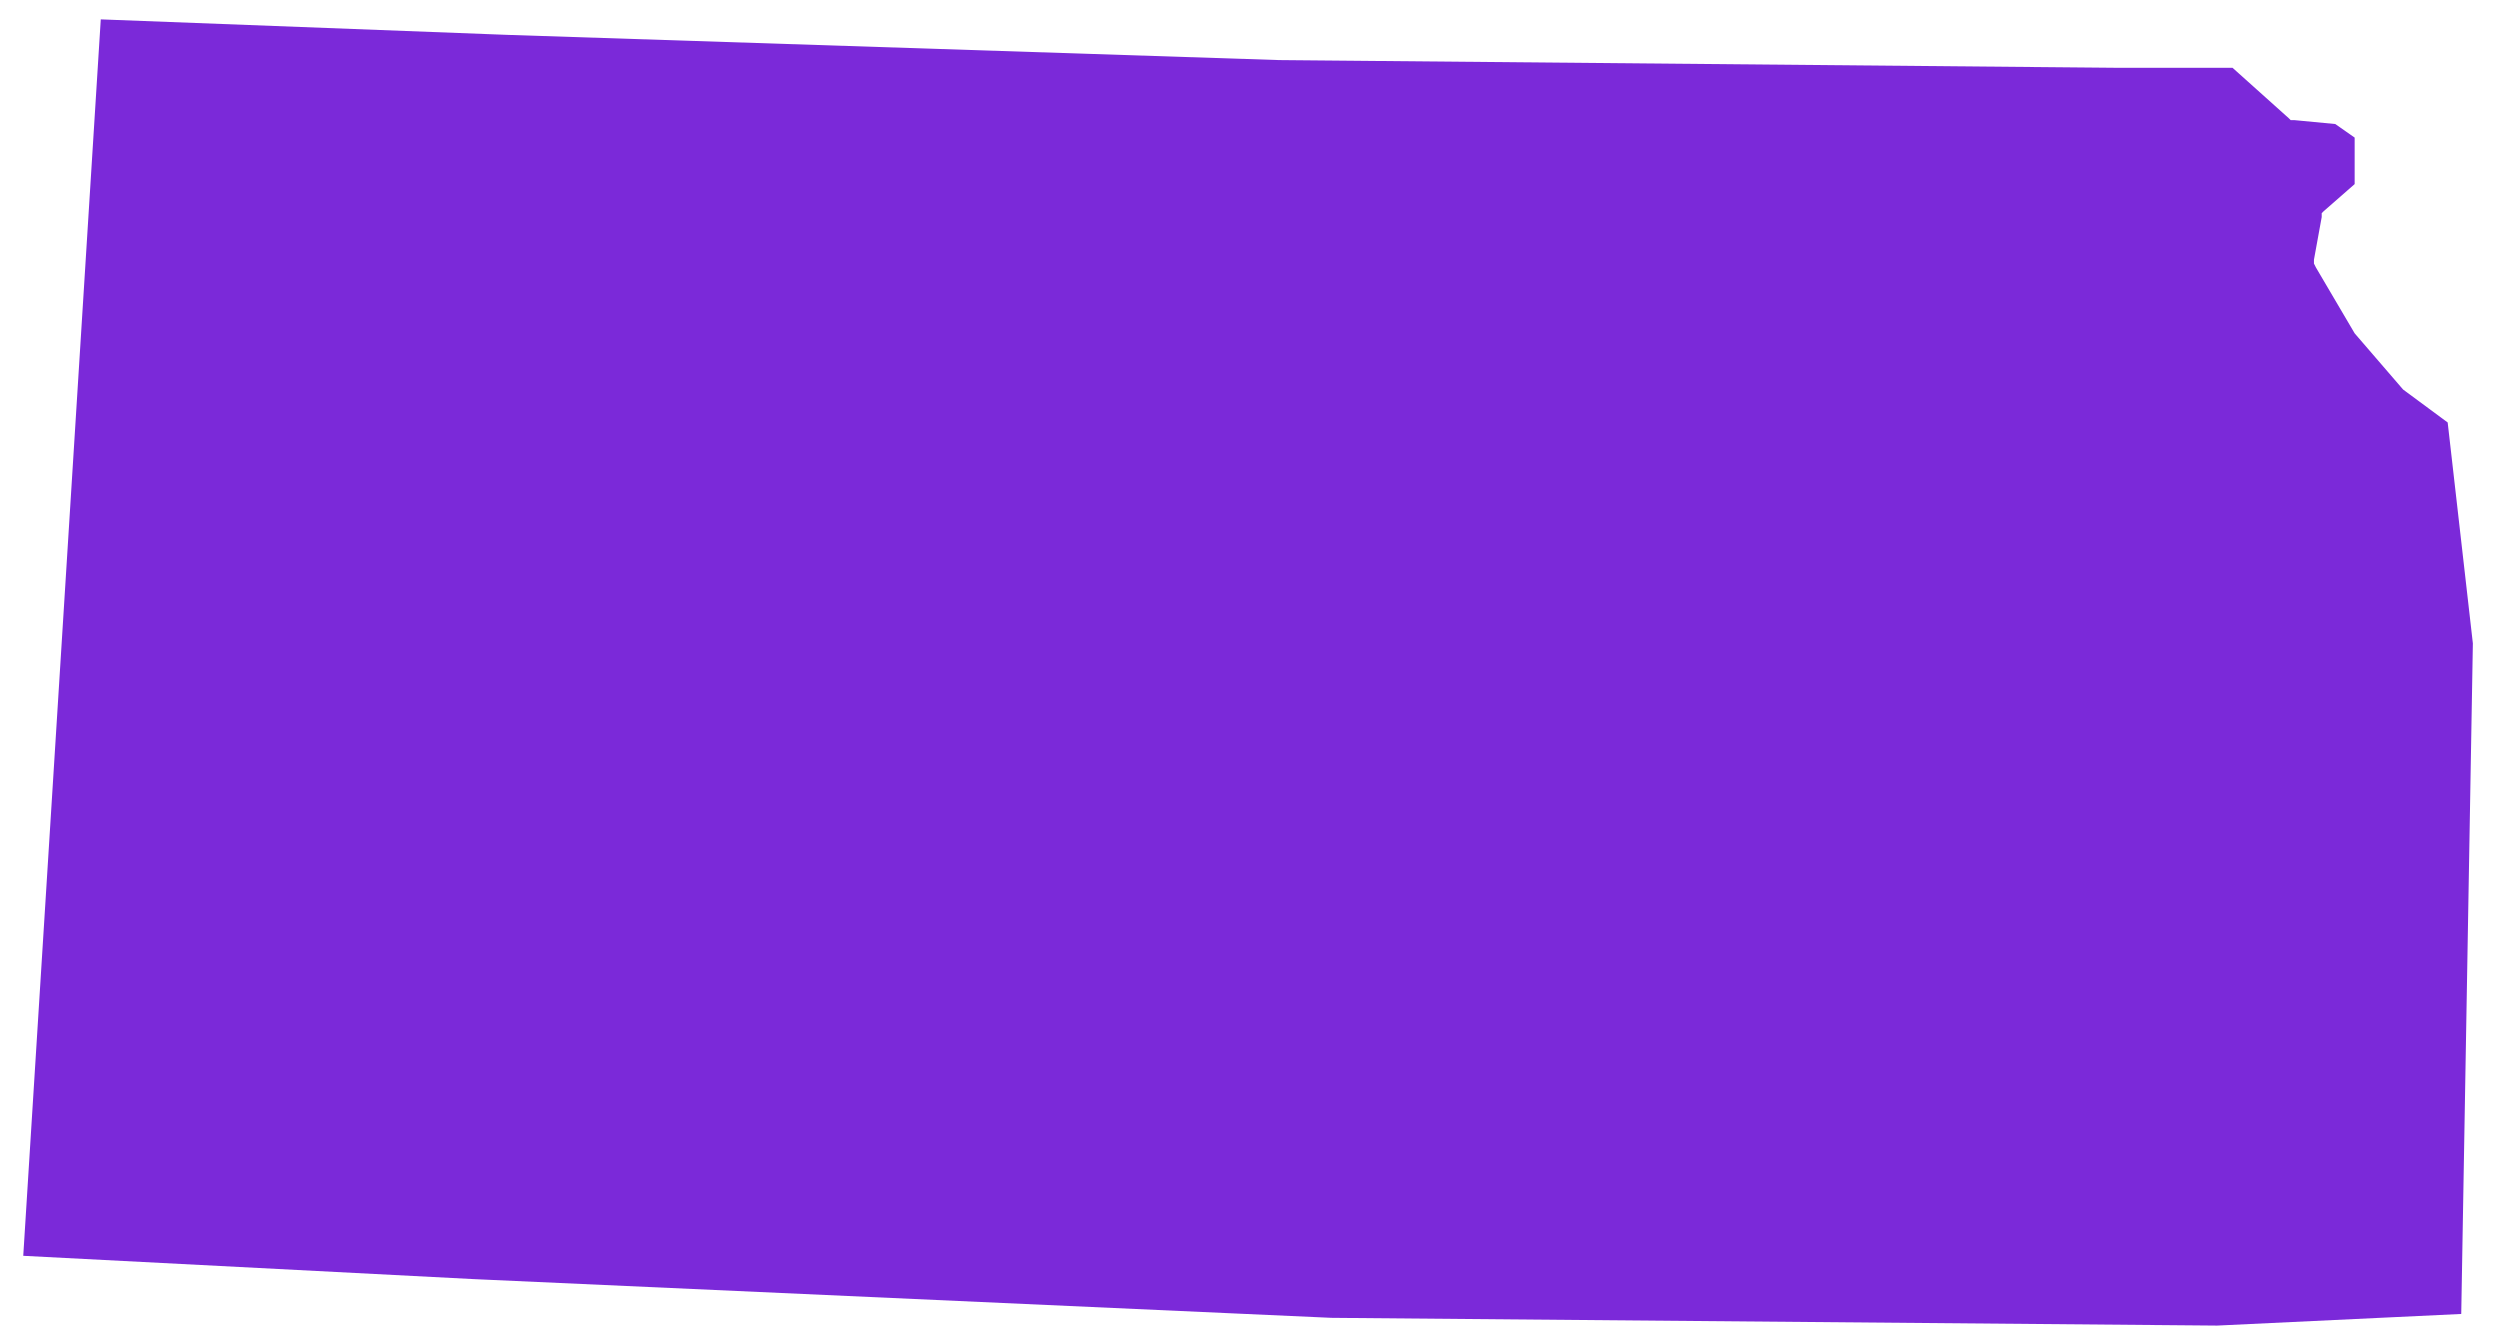 <?xml version="1.0" encoding="utf-8"?>
<!-- Generator: Adobe Illustrator 27.9.0, SVG Export Plug-In . SVG Version: 6.00 Build 0)  -->
<svg version="1.1" id="Layer_1" xmlns="http://www.w3.org/2000/svg" xmlns:xlink="http://www.w3.org/1999/xlink" x="0px" y="0px"
	 viewBox="0 0 129 69" style="enable-background:new 0 0 129 69;" xml:space="preserve">
<style type="text/css">
	.st0{fill:#7B29D9;}
</style>
<path class="st0" d="M127.6,33.2L127,67.8l-12.6,0.6L68.7,68l-44.3-2l0,0L1.2,64.8L5.2,1l21,0.8l0,0L66,3.1v0l0,0l43.4,0.4h0h5.8
	l2.9,2.6l0.1,0.1l0.2,0l2.1,0.2l1,0.7v2.4l-1.6,1.4l-0.1,0.1l0,0.2l-0.4,2.2l0,0.2l0.1,0.2l2,3.4l0,0l0,0l2.5,2.9l0,0l0,0l2.3,1.7
	L127.6,33.2z"/>
</svg>
